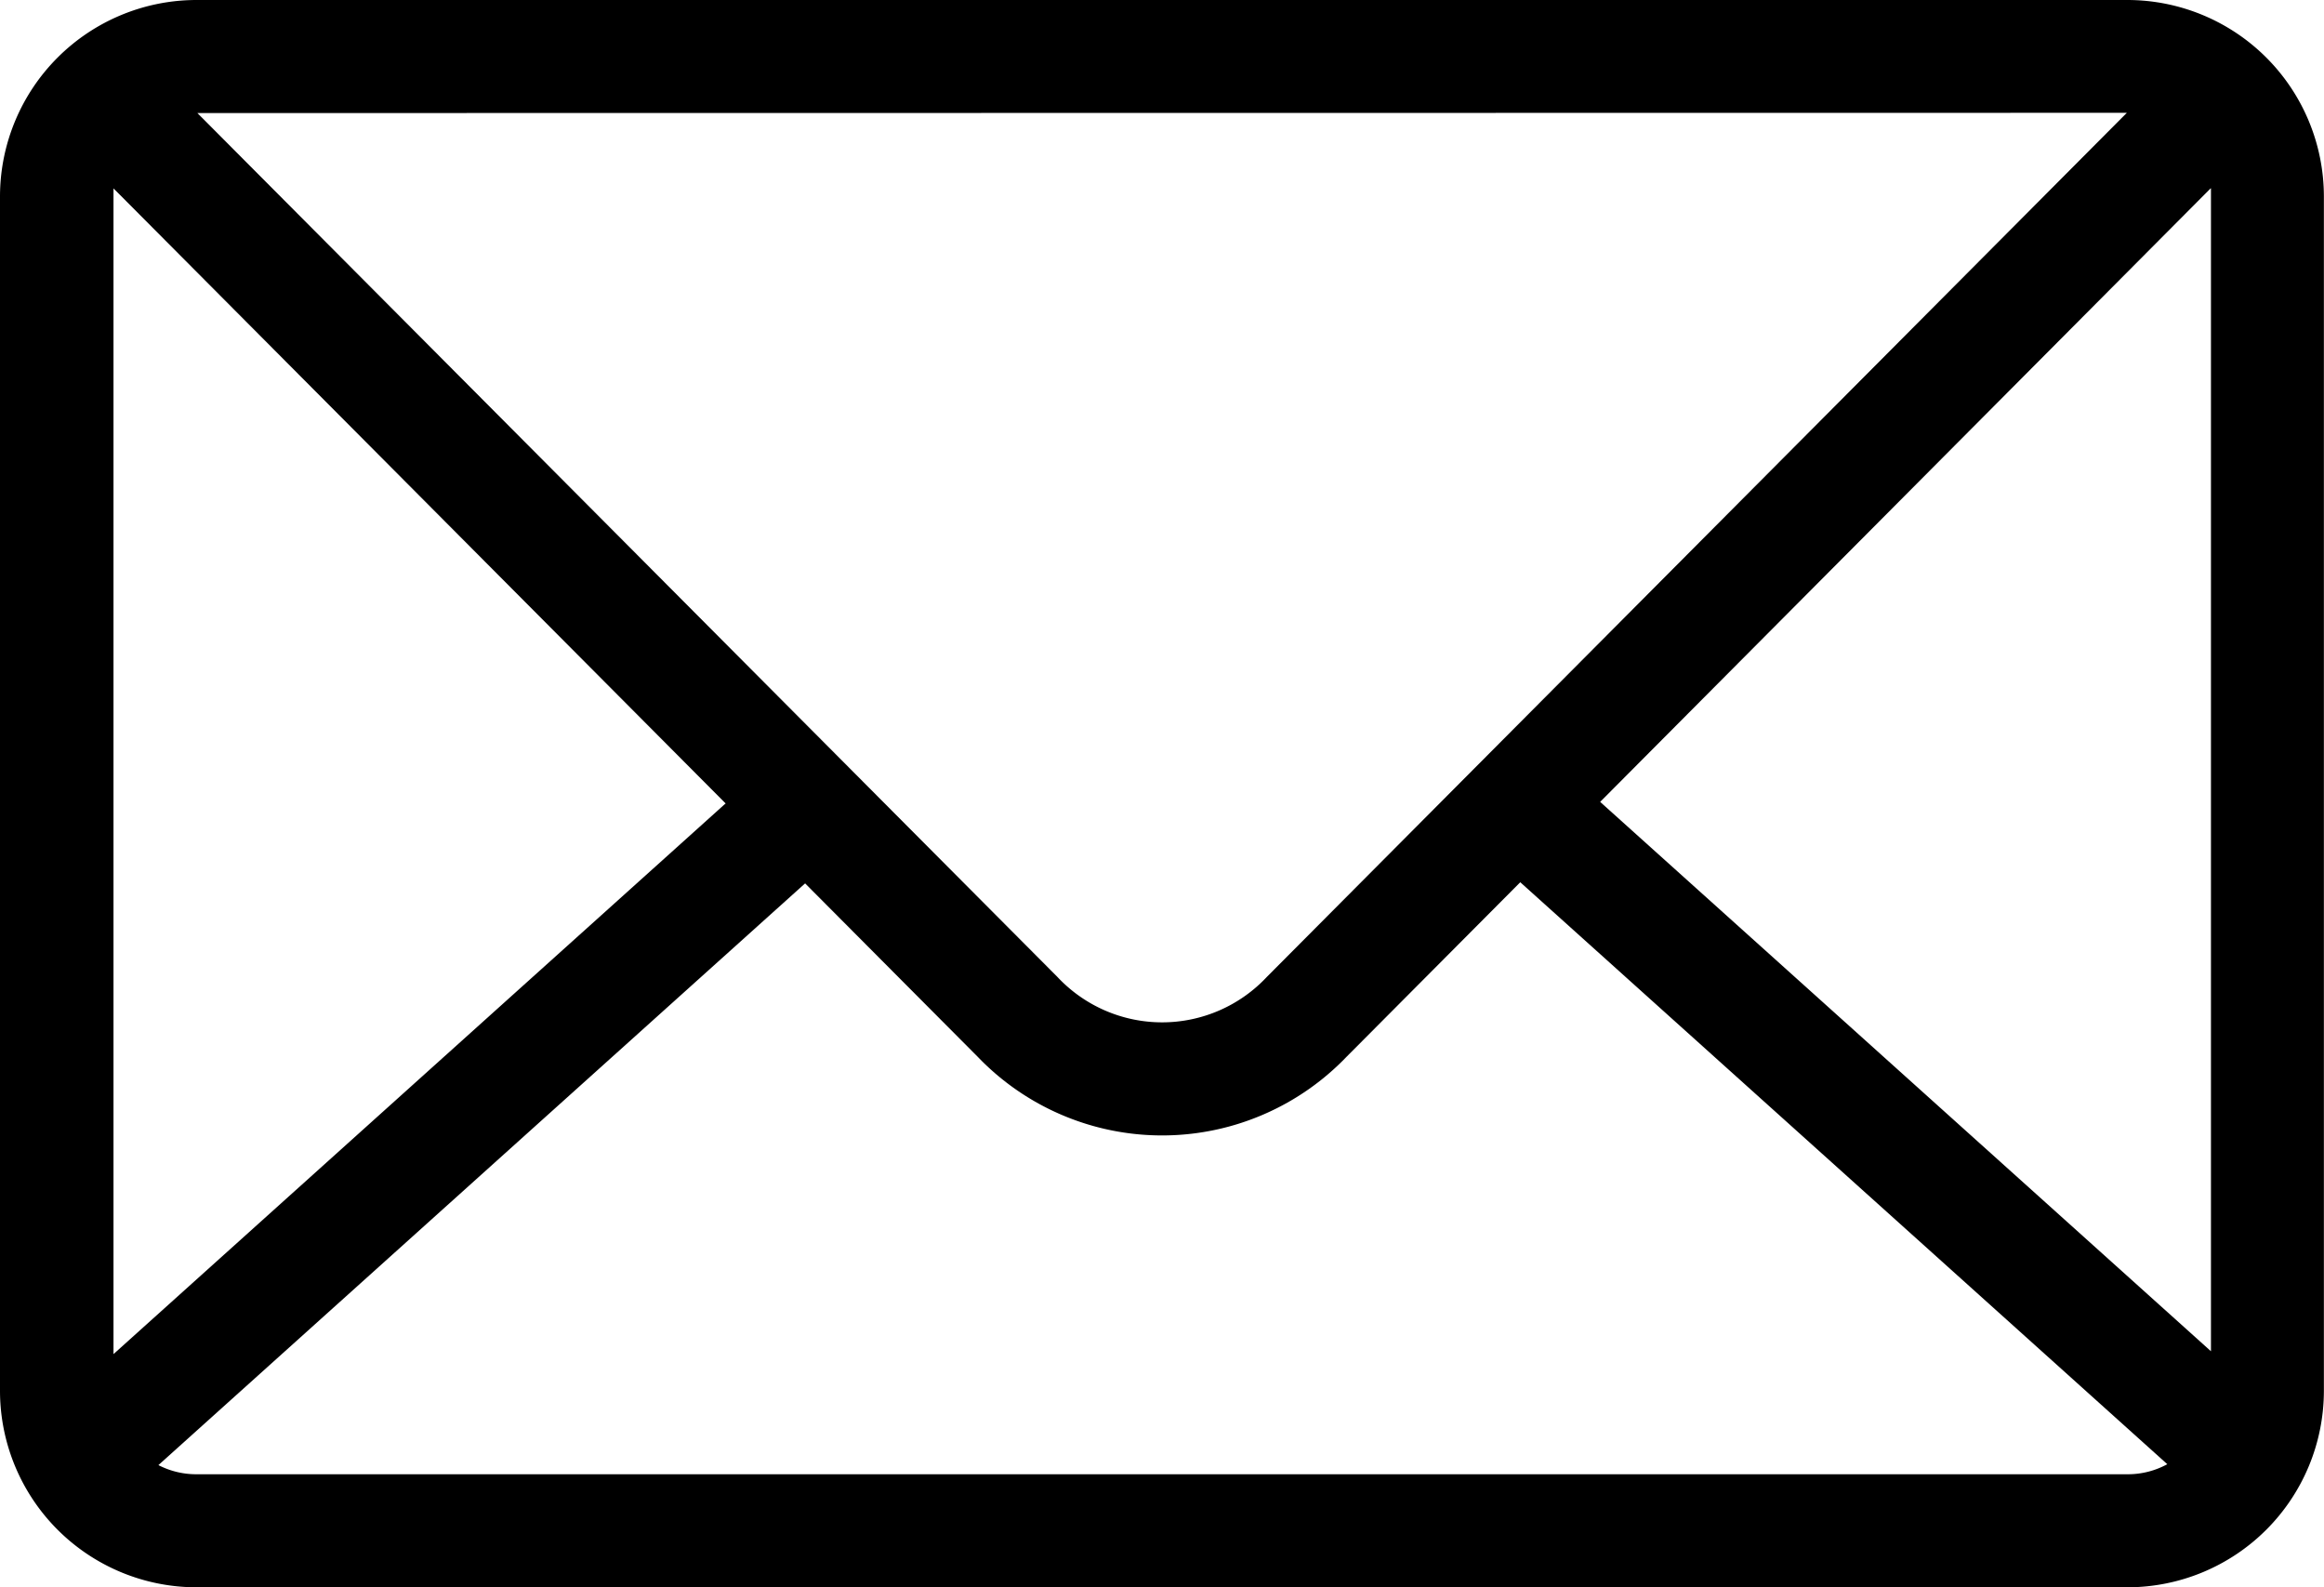 <?xml version="1.0" encoding="iso-8859-1"?>
<svg xmlns="http://www.w3.org/2000/svg" width="20.333" height="13.885" viewBox="0 0 20.333 13.885">
  <path id="Path_616" data-name="Path 616" d="M-464.282,1000h16.9a1.72,1.72,0,0,1,1.716,1.716v10.454a1.72,1.72,0,0,1-1.716,1.716h-16.9a1.72,1.72,0,0,1-1.716-1.716v-10.454a1.72,1.72,0,0,1,1.716-1.716Zm.011.989,7.524,7.557a1.255,1.255,0,0,0,1.833,0l7.524-7.559Zm17.614.659-5.341,5.367,5.344,4.806v-10.106l0-.067Zm-6.038,6.068-1.522,1.529a2.236,2.236,0,0,1-3.227,0l-1.51-1.517-5.658,5.089a.721.721,0,0,0,.33.08h16.9a.718.718,0,0,0,.346-.088l-5.661-5.091Zm-6.956-.689-5.354-5.379,0,.068v10.13l5.357-4.819Z" transform="translate(465.998 -1000)"/>
</svg>
